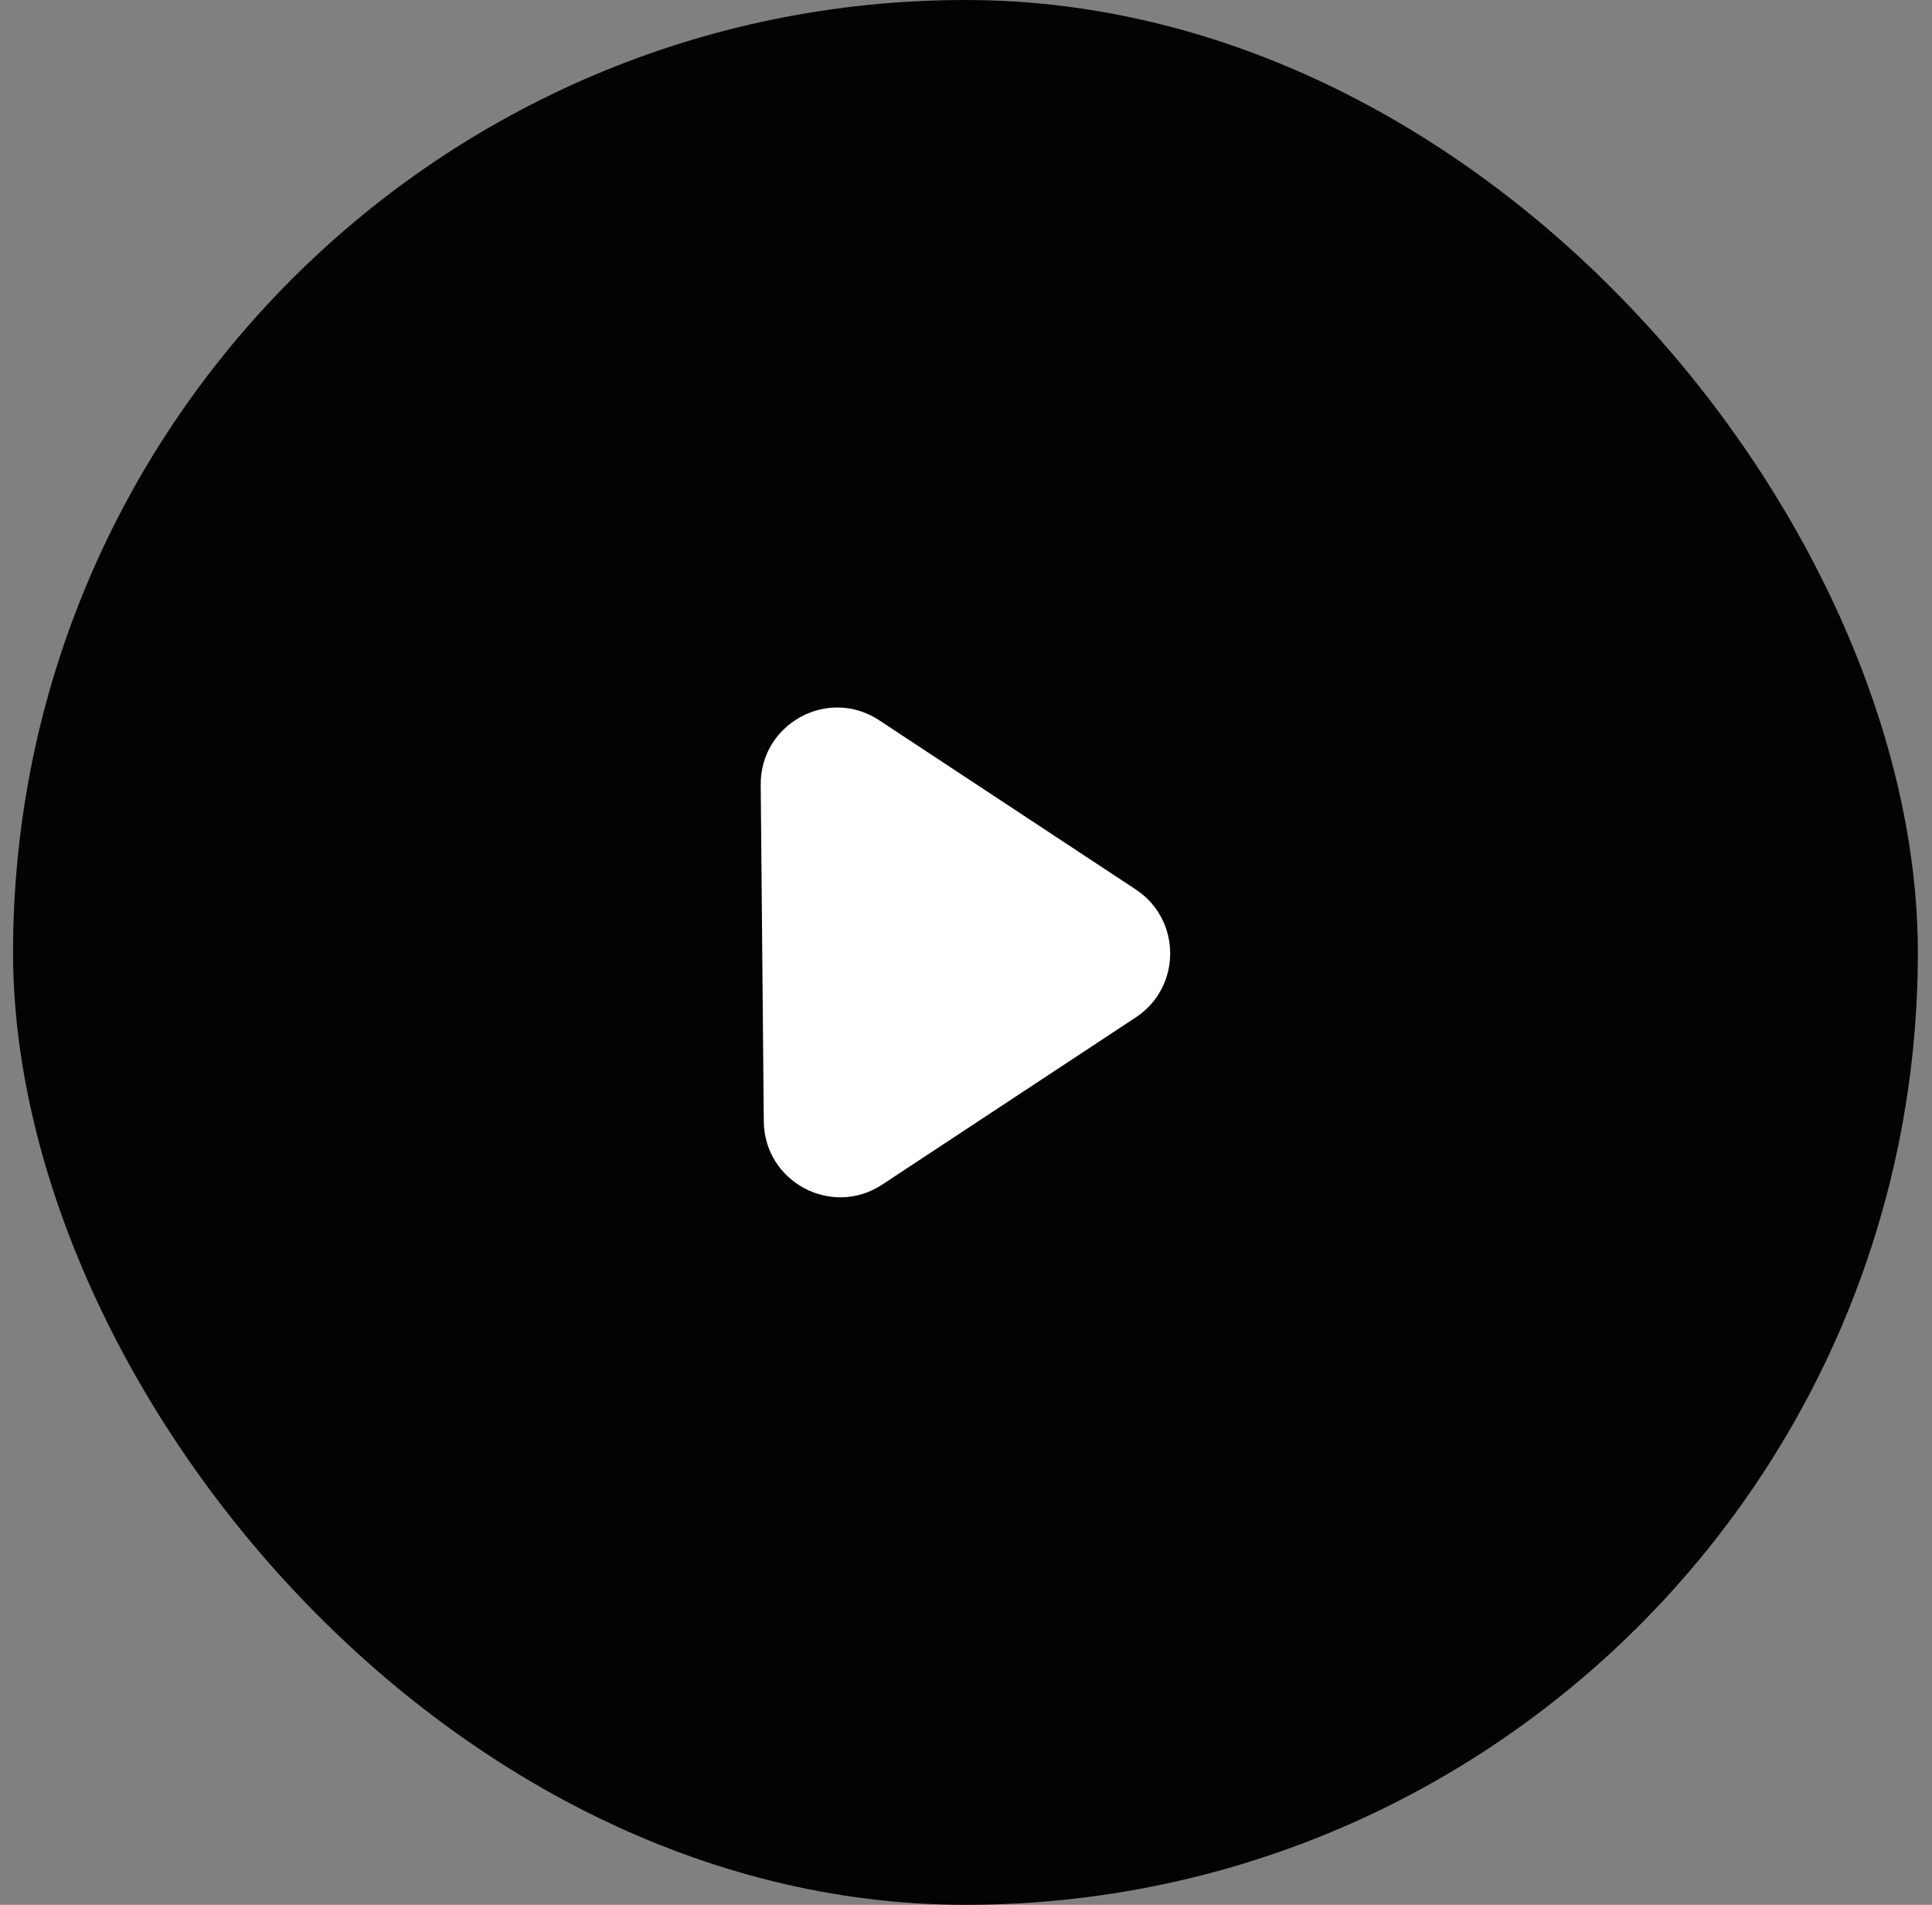 <?xml version="1.0" encoding="UTF-8"?> <svg xmlns="http://www.w3.org/2000/svg" width="71" height="70" viewBox="0 0 71 70" fill="none"><rect x="0" y="0" width="71" height="70" fill="#808080" stroke="none"/><rect x="0.48" width="70" height="70" rx="35" fill="#030303"></rect><path d="M41.739 37.388C43.425 36.276 43.425 33.799 41.739 32.687L32.309 26.468C30.431 25.23 27.936 26.593 27.956 28.844L28.069 41.207C28.089 43.435 30.564 44.757 32.421 43.532L41.739 37.388Z" fill="white"></path></svg> 